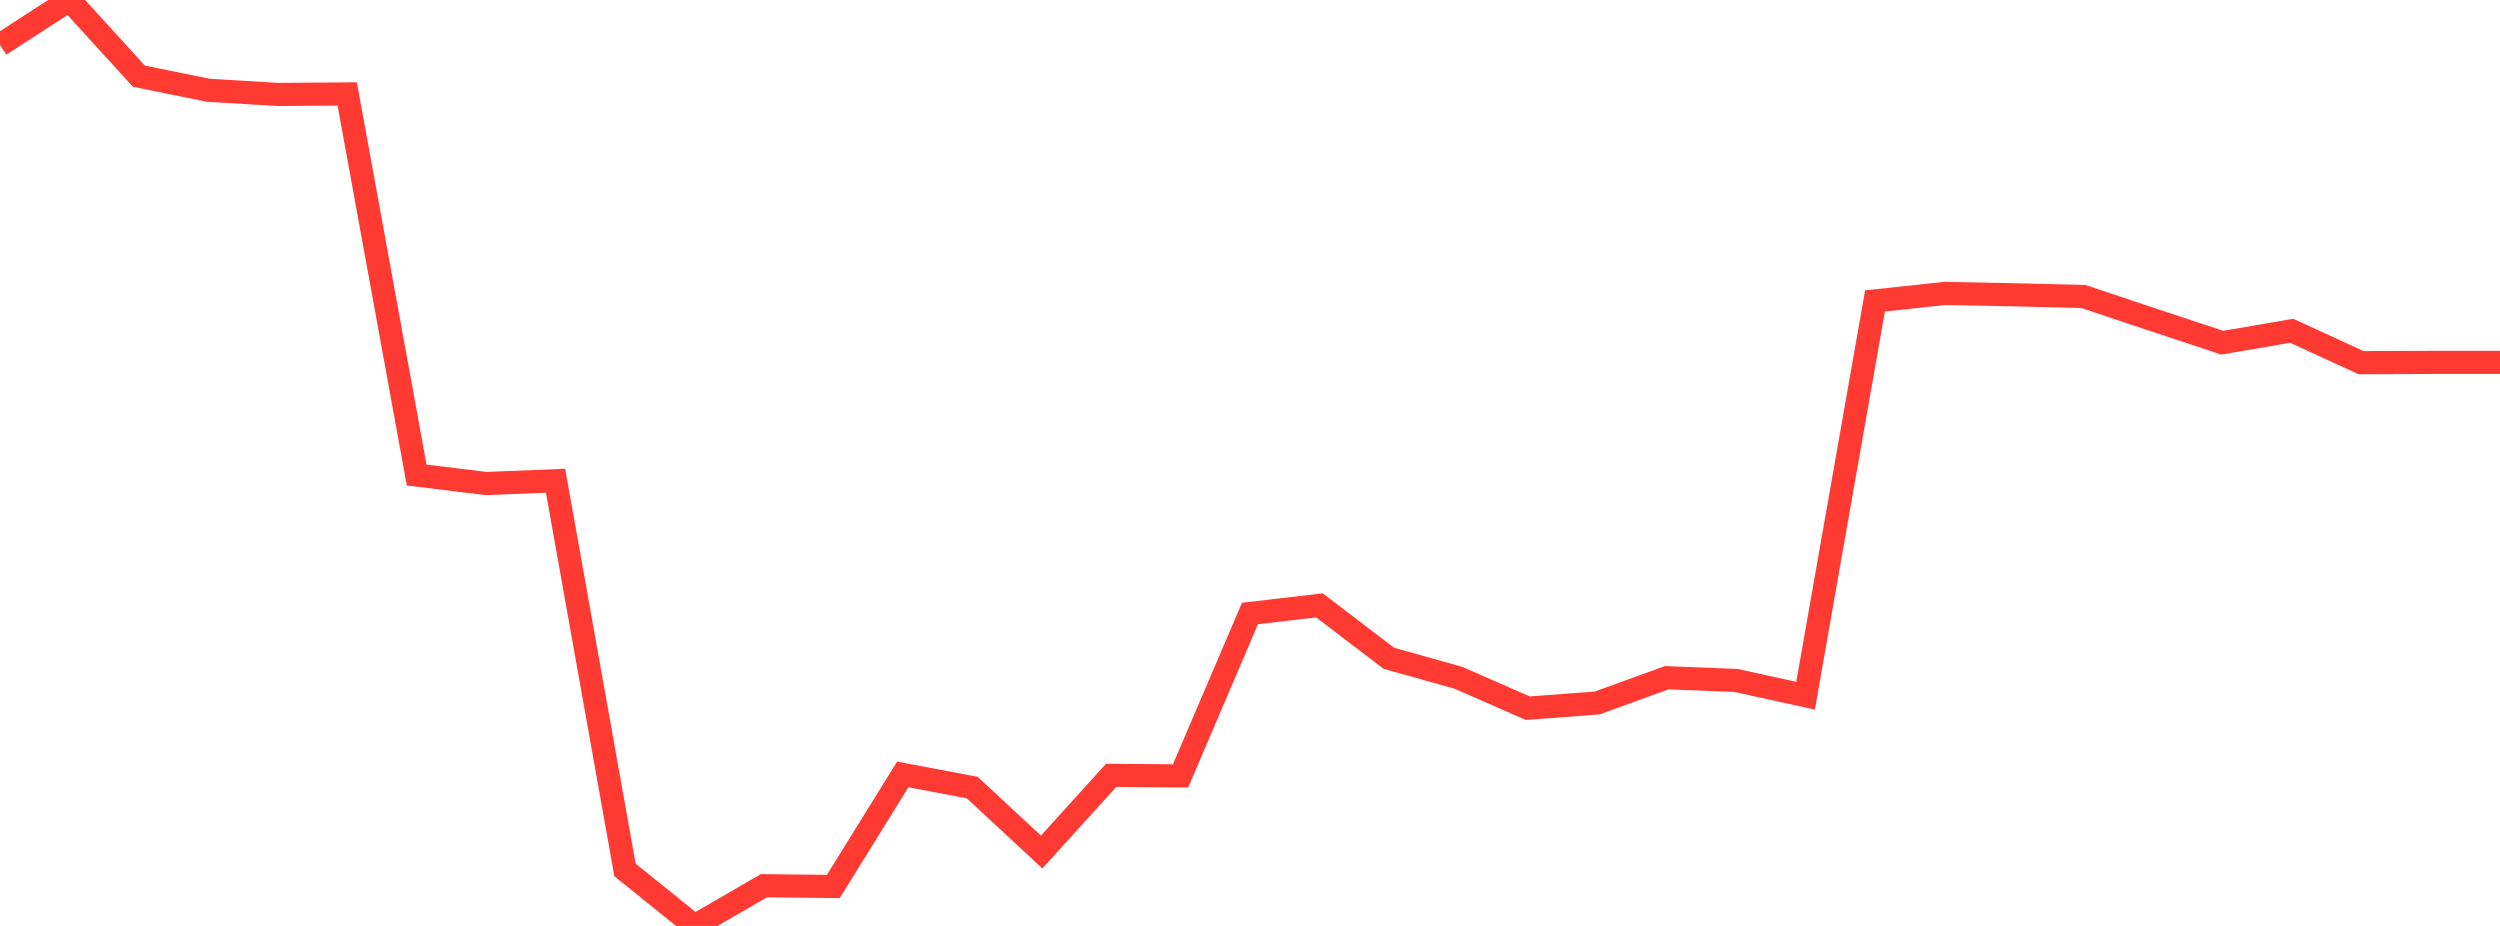 <?xml version="1.0" standalone="no"?>
<!DOCTYPE svg PUBLIC "-//W3C//DTD SVG 1.1//EN" "http://www.w3.org/Graphics/SVG/1.1/DTD/svg11.dtd">

<svg width="135" height="50" viewBox="0 0 135 50" preserveAspectRatio="none" 
  xmlns="http://www.w3.org/2000/svg"
  xmlns:xlink="http://www.w3.org/1999/xlink">


<polyline points="0.0, 2.429 3.75, 0.0 7.5, 4.113 11.25, 4.875 15.0, 5.1 18.75, 5.073 22.5, 25.652 26.25, 26.11 30.0, 25.959 33.75, 46.977 37.5, 50.0 41.25, 47.829 45.0, 47.869 48.75, 41.82 52.5, 42.528 56.25, 46.009 60.0, 41.87 63.75, 41.899 67.5, 33.127 71.25, 32.69 75.0, 35.548 78.75, 36.599 82.5, 38.242 86.25, 37.96 90.0, 36.597 93.75, 36.745 97.5, 37.57 101.25, 16.25 105.0, 15.846 108.75, 15.918 112.5, 16.011 116.25, 17.262 120.0, 18.506 123.75, 17.862 127.5, 19.583 131.25, 19.569 135.0, 19.569" fill="none" stroke="#ff3a33" stroke-width="1.25"/>

</svg>